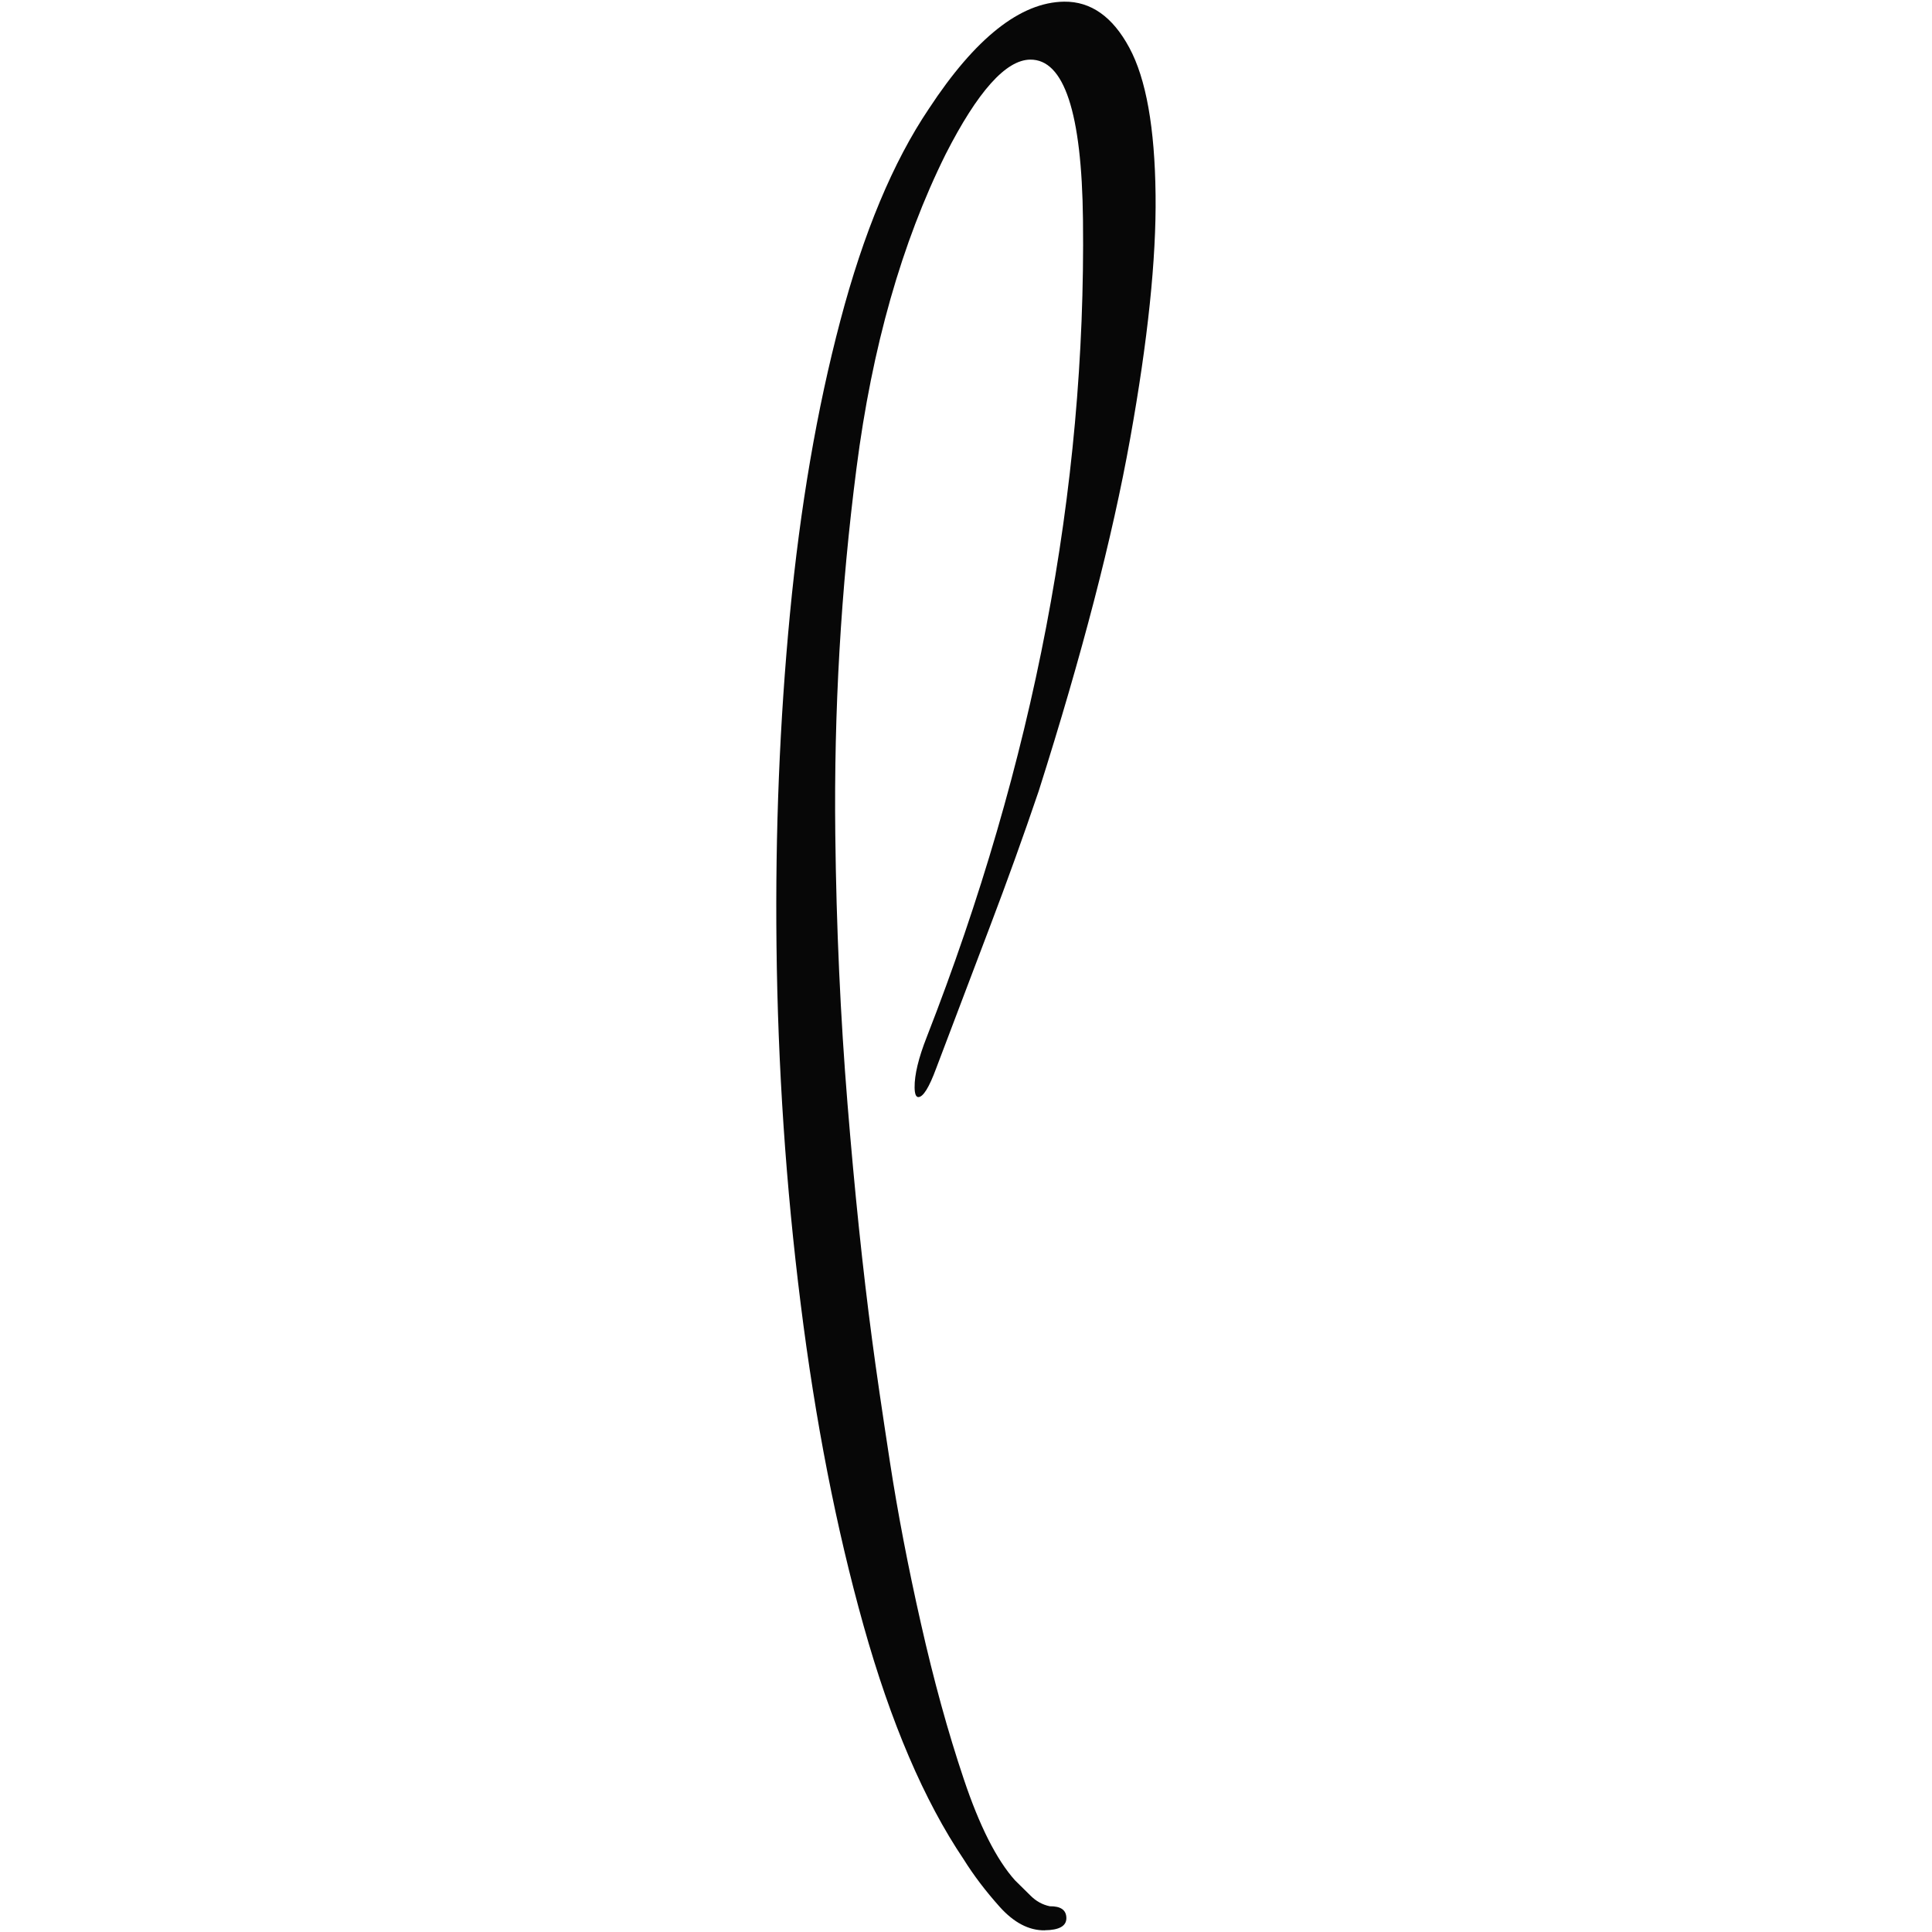 <?xml version="1.0" encoding="UTF-8"?><svg id="Police" xmlns="http://www.w3.org/2000/svg" viewBox="0 0 256 256"><path d="m138.42,255.78c-2.09.02-4.07-1.02-5.95-3.11-1.88-2.1-3.47-4.2-4.78-6.3-5.24-7.78-9.66-18.11-13.27-30.99-3.61-12.88-6.39-27.1-8.33-42.65-1.95-15.55-3.02-31.37-3.2-47.48-.17-15.04.42-29.67,1.78-43.88,1.36-14.21,3.58-27.16,6.67-38.85,3.08-11.69,6.99-21.06,11.74-28.11,6.16-9.39,12.14-14.12,17.93-14.19,3.53-.04,6.42,1.99,8.63,6.1,2.22,4.11,3.38,10.61,3.48,19.51.1,8.48-1.02,19.24-3.37,32.3-2.34,13.06-6.38,28.63-12.12,46.7-2.02,5.96-4.17,11.92-6.43,17.87-2.26,5.96-4.64,12.24-7.14,18.83-.94,2.55-1.73,3.83-2.37,3.84-.32,0-.49-.42-.5-1.27-.02-1.69.52-3.92,1.61-6.69,14.21-36.4,21.11-72.49,20.7-108.3-.16-14.19-2.5-21.27-7-21.21-3.22.04-6.95,4.21-11.19,12.52-5.82,11.72-9.76,25.59-11.82,41.61-2.07,16.02-3,32.19-2.81,48.5.14,12.29.68,24.2,1.62,35.74.94,11.54,2.02,21.96,3.26,31.27.53,4.02,1.32,9.41,2.36,16.18,1.04,6.77,2.41,13.9,4.11,21.41,1.69,7.5,3.58,14.37,5.67,20.59,2.08,6.22,4.35,10.7,6.79,13.43.65.63,1.34,1.31,2.07,2.04.73.73,1.58,1.2,2.55,1.4,1.45-.02,2.18.5,2.19,1.56s-.95,1.6-2.88,1.62Z" style="fill:#070707;"/></svg>